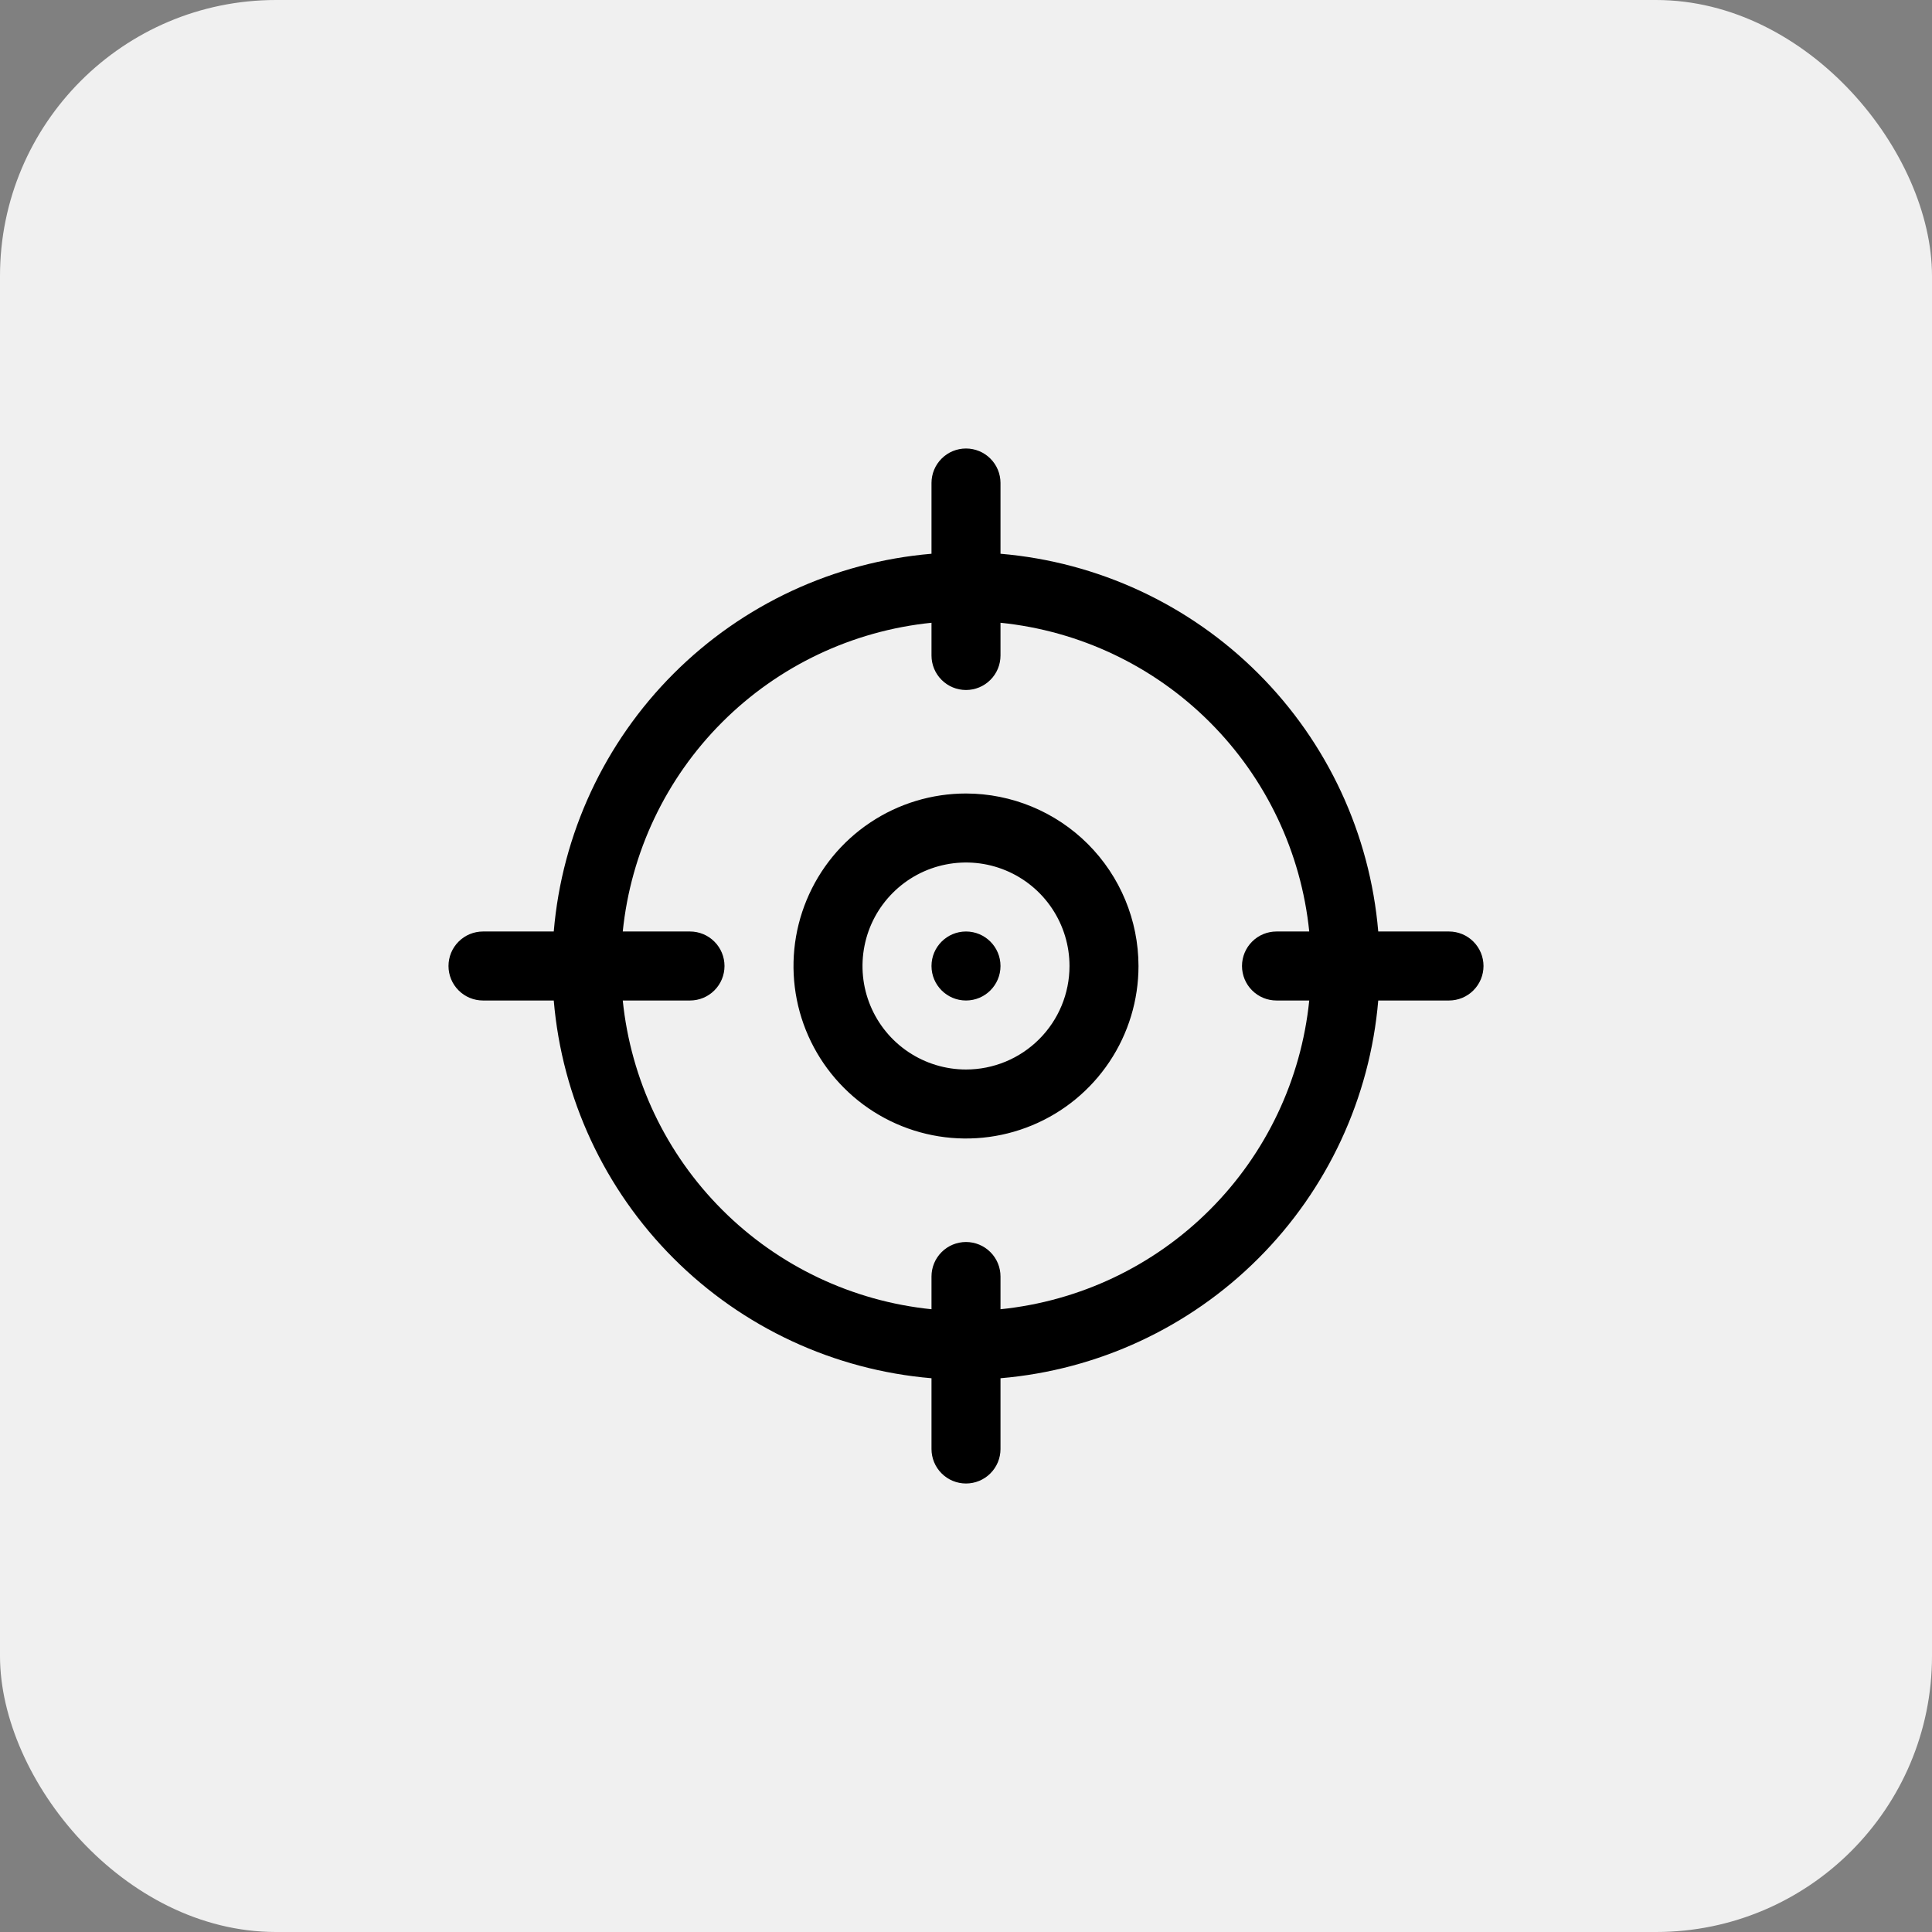 <svg width="56" height="56" viewBox="0 0 56 56" fill="none" xmlns="http://www.w3.org/2000/svg">
<rect x="0" y="0" width="56" height="56" fill="#808080" stroke="none"/>
<rect width="56" height="56" rx="8" fill="#F0F0F0"/>
<path d="M42 27H39.949C39.71 24.176 38.479 21.528 36.475 19.525C34.472 17.521 31.824 16.29 29 16.051V14C29 13.735 28.895 13.48 28.707 13.293C28.52 13.105 28.265 13 28 13C27.735 13 27.48 13.105 27.293 13.293C27.105 13.48 27 13.735 27 14V16.051C24.176 16.29 21.528 17.521 19.525 19.525C17.521 21.528 16.29 24.176 16.051 27H14C13.735 27 13.48 27.105 13.293 27.293C13.105 27.48 13 27.735 13 28C13 28.265 13.105 28.52 13.293 28.707C13.48 28.895 13.735 29 14 29H16.051C16.29 31.824 17.521 34.472 19.525 36.475C21.528 38.479 24.176 39.71 27 39.949V42C27 42.265 27.105 42.52 27.293 42.707C27.48 42.895 27.735 43 28 43C28.265 43 28.52 42.895 28.707 42.707C28.895 42.52 29 42.265 29 42V39.949C31.824 39.71 34.472 38.479 36.475 36.475C38.479 34.472 39.71 31.824 39.949 29H42C42.265 29 42.52 28.895 42.707 28.707C42.895 28.52 43 28.265 43 28C43 27.735 42.895 27.48 42.707 27.293C42.52 27.105 42.265 27 42 27ZM29 37.949V37C29 36.735 28.895 36.48 28.707 36.293C28.52 36.105 28.265 36 28 36C27.735 36 27.48 36.105 27.293 36.293C27.105 36.48 27 36.735 27 37V37.949C24.706 37.715 22.563 36.698 20.933 35.067C19.302 33.437 18.285 31.294 18.051 29H20C20.265 29 20.52 28.895 20.707 28.707C20.895 28.52 21 28.265 21 28C21 27.735 20.895 27.48 20.707 27.293C20.52 27.105 20.265 27 20 27H18.051C18.285 24.706 19.302 22.563 20.933 20.933C22.563 19.302 24.706 18.285 27 18.051V19C27 19.265 27.105 19.52 27.293 19.707C27.48 19.895 27.735 20 28 20C28.265 20 28.52 19.895 28.707 19.707C28.895 19.52 29 19.265 29 19V18.051C31.294 18.285 33.437 19.302 35.067 20.933C36.698 22.563 37.715 24.706 37.949 27H37C36.735 27 36.48 27.105 36.293 27.293C36.105 27.48 36 27.735 36 28C36 28.265 36.105 28.52 36.293 28.707C36.48 28.895 36.735 29 37 29H37.949C37.715 31.294 36.698 33.437 35.067 35.067C33.437 36.698 31.294 37.715 29 37.949Z" fill="black"/>
<path d="M28 23C27.011 23 26.044 23.293 25.222 23.843C24.4 24.392 23.759 25.173 23.381 26.087C23.002 27 22.903 28.006 23.096 28.976C23.289 29.945 23.765 30.836 24.465 31.535C25.164 32.235 26.055 32.711 27.025 32.904C27.994 33.097 29 32.998 29.913 32.619C30.827 32.241 31.608 31.6 32.157 30.778C32.707 29.956 33 28.989 33 28C32.998 26.674 32.471 25.404 31.534 24.466C30.596 23.529 29.326 23.002 28 23ZM28 31C27.407 31 26.827 30.824 26.333 30.494C25.84 30.165 25.455 29.696 25.228 29.148C25.001 28.6 24.942 27.997 25.058 27.415C25.173 26.833 25.459 26.298 25.879 25.879C26.298 25.459 26.833 25.173 27.415 25.058C27.997 24.942 28.6 25.001 29.148 25.228C29.696 25.455 30.165 25.84 30.494 26.333C30.824 26.827 31 27.407 31 28C31 28.796 30.684 29.559 30.121 30.121C29.559 30.684 28.796 31 28 31Z" fill="black"/>
<path d="M28 29C28.552 29 29 28.552 29 28C29 27.448 28.552 27 28 27C27.448 27 27 27.448 27 28C27 28.552 27.448 29 28 29Z" fill="black"/>
</svg>
